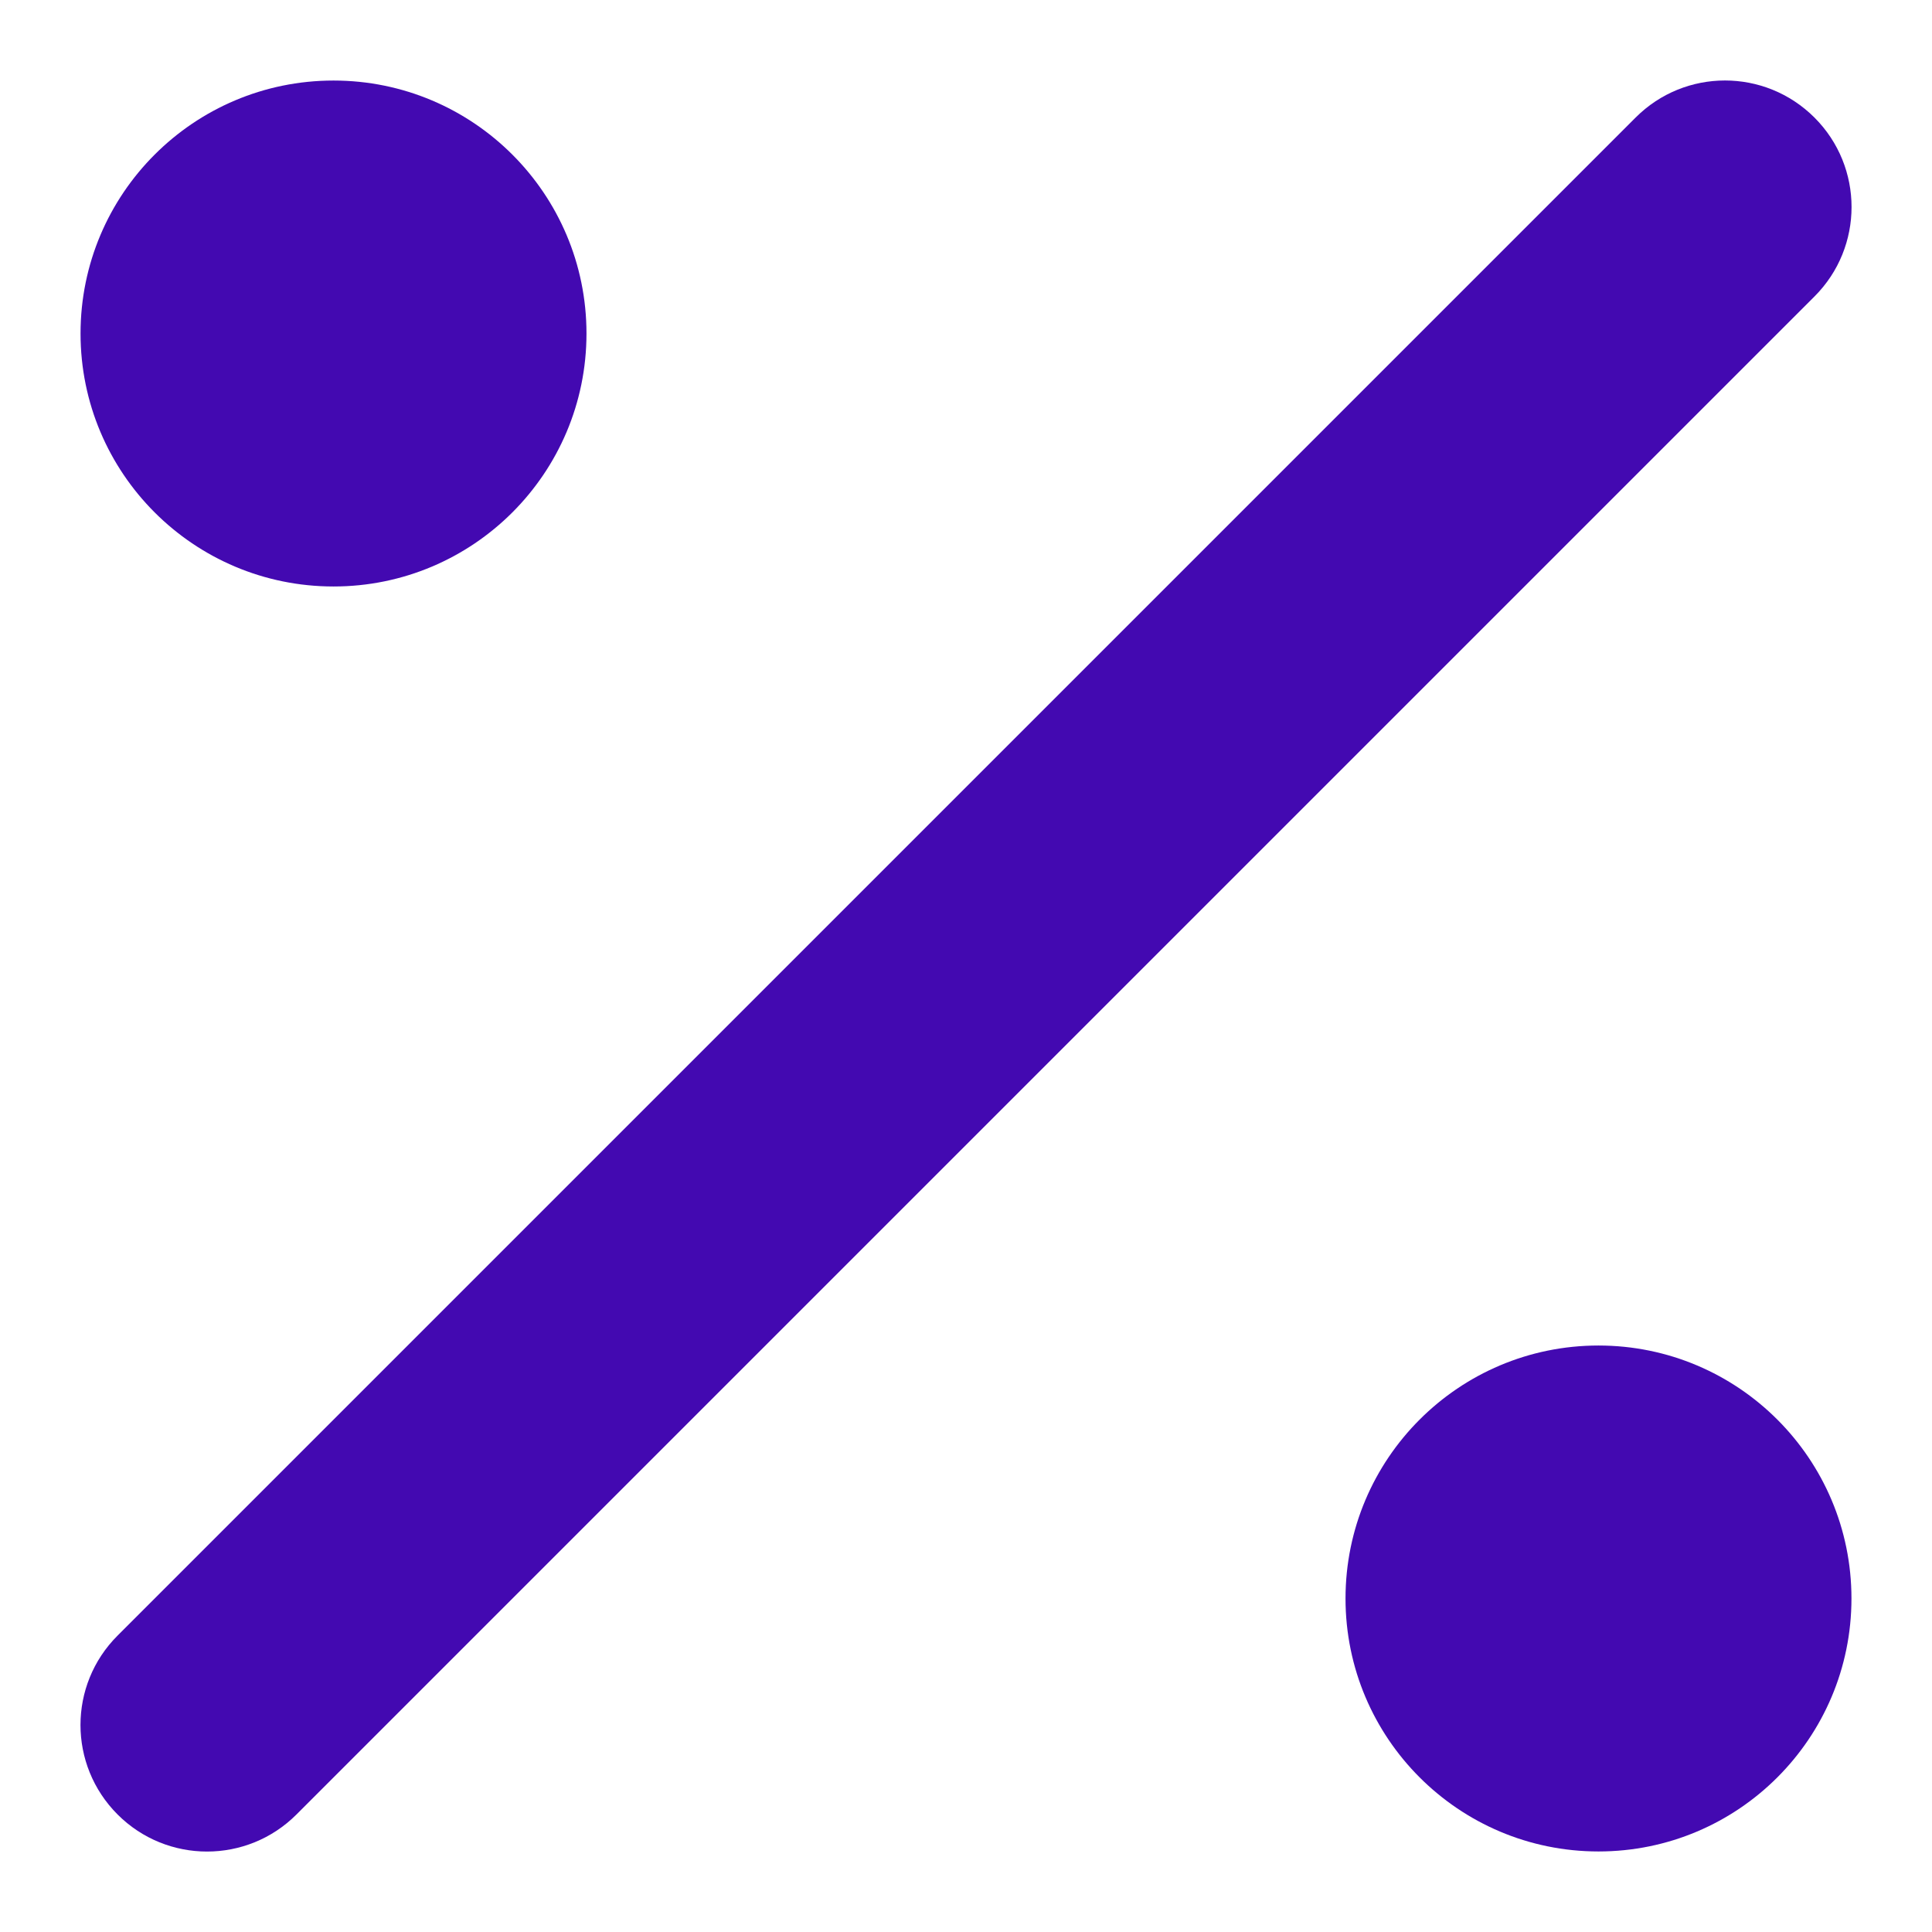 <svg xmlns="http://www.w3.org/2000/svg" fill="none" viewBox="0 0 16 16" height="16" width="16">
<g clip-path="url(#clip0_2261_10310)">
<path fill="#4309B1" d="M15.027 0.974C15.436 1.383 15.436 2.046 15.027 2.455L2.455 15.027C2.046 15.436 1.383 15.436 0.974 15.027C0.564 14.617 0.564 13.954 0.974 13.545L13.545 0.974C13.954 0.564 14.617 0.564 15.027 0.974Z" clip-rule="evenodd" fill-rule="evenodd"></path>
<path fill="#4309B1" d="M2.762 3.81C3.341 3.81 3.81 3.341 3.81 2.762C3.81 2.183 3.341 1.714 2.762 1.714C2.183 1.714 1.714 2.183 1.714 2.762C1.714 3.341 2.183 3.81 2.762 3.81Z"></path>
<path fill="#4309B1" d="M0.667 2.762C0.667 1.605 1.605 0.667 2.762 0.667C3.919 0.667 4.857 1.605 4.857 2.762C4.857 3.919 3.919 4.857 2.762 4.857C1.605 4.857 0.667 3.919 0.667 2.762Z" clip-rule="evenodd" fill-rule="evenodd"></path>
<path fill="#4309B1" d="M13.238 14.286C13.817 14.286 14.286 13.817 14.286 13.238C14.286 12.659 13.817 12.191 13.238 12.191C12.66 12.191 12.191 12.659 12.191 13.238C12.191 13.817 12.66 14.286 13.238 14.286Z"></path>
<path fill="#4309B1" d="M11.143 13.238C11.143 12.081 12.081 11.143 13.238 11.143C14.395 11.143 15.333 12.081 15.333 13.238C15.333 14.395 14.395 15.333 13.238 15.333C12.081 15.333 11.143 14.395 11.143 13.238Z" clip-rule="evenodd" fill-rule="evenodd"></path>
</g>
<defs>
<clipPath id="clip0_2261_10310">
<rect fill="white" height="16" width="16"></rect>
</clipPath>
</defs>
</svg>
